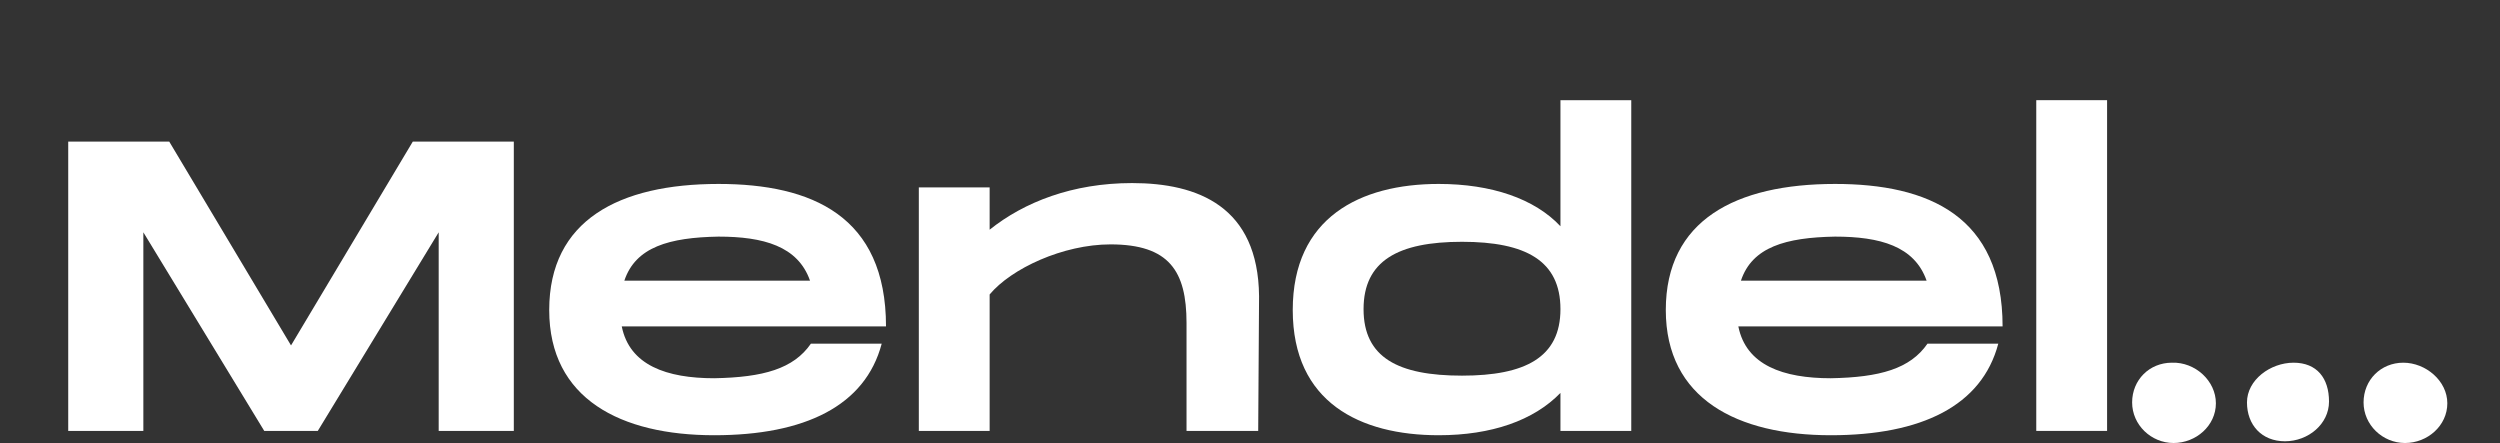 <?xml version="1.0" encoding="utf-8"?>
<!-- Generator: Adobe Illustrator 24.3.0, SVG Export Plug-In . SVG Version: 6.00 Build 0)  -->
<svg version="1.1" id="Vrstva_1" xmlns="http://www.w3.org/2000/svg" xmlns:xlink="http://www.w3.org/1999/xlink" x="0px" y="0px"
	 viewBox="0 0 289.5 51.3" style="enable-background:new 0 0 289.5 51.3;" xml:space="preserve">
<rect x="0" y="0" width="289.5" height="51.3" fill="#333333" stroke="none"/>
<style type="text/css">
	.st0{fill:#FFFFFF;}
</style>
<g id="Layer_1">
</g>
<g id="Layer_2">
	<path class="st0" d="M256.6,46.7c0,2.6-2.3,4.6-4.9,4.6s-4.8-2.1-4.8-4.7c0-2.6,2-4.6,4.6-4.6C254.2,41.9,256.6,44.1,256.6,46.7"/>
	<path class="st0" d="M283.4,46.7c0,2.6-2.3,4.6-4.9,4.6s-4.8-2.1-4.8-4.7c0-2.6,2-4.6,4.6-4.6S283.4,44.1,283.4,46.7"/>
	<path class="st0" d="M269.7,46.5c0,2.6-2.4,4.6-5.1,4.6s-4.4-1.9-4.4-4.5s2.7-4.6,5.4-4.6S269.7,43.8,269.7,46.5"/>
	<polygon class="st0" points="59.5,49.9 50.8,49.9 50.8,26.9 36.8,49.9 30.6,49.9 16.6,26.9 16.6,49.9 7.9,49.9 7.9,16.4 19.6,16.4 
		33.7,40 47.8,16.4 59.5,16.4 	"/>
	<path class="st0" d="M72.3,32.5h21.5c-1.4-4-5.4-5.1-10.6-5.1C77.5,27.5,73.6,28.6,72.3,32.5 M93.9,39.8h8.2
		c-1.9,7.2-8.9,10.6-19.4,10.6c-10.8,0-19.1-4.2-19.1-14.5c0-10.4,8.1-14.6,19.6-14.6c10.8,0,19.4,3.7,19.4,16.5H72
		c0.9,4.5,5.2,6,10.7,6C88.4,43.7,91.9,42.7,93.9,39.8"/>
	<path class="st0" d="M145.8,34.3l-0.1,15.6h-8.3V37.4c0-6-2-9.1-8.8-9.1c-5.5,0-11.5,2.8-14,5.8v15.8h-8.2V21.7h8.2v4.9
		c4-3.2,9.6-5.4,16.5-5.4C138.7,21.2,145.7,23.9,145.8,34.3"/>
	<path class="st0" d="M180.7,35.8c0-5.6-4-7.8-11.4-7.8s-11.4,2.2-11.4,7.8s4,7.7,11.4,7.7C176.6,43.5,180.7,41.4,180.7,35.8
		 M188.9,11.6v38.3h-8.2v-4.4c-3.1,3.2-8,4.9-14.1,4.9c-9.1,0-16.9-3.8-16.9-14.5s7.8-14.6,16.9-14.6c6.1,0,11.1,1.7,14.1,4.9V11.6
		H188.9L188.9,11.6z"/>
	<path class="st0" d="M201.6,32.5h21.5c-1.4-4-5.4-5.1-10.6-5.1C206.8,27.5,202.9,28.6,201.6,32.5 M223.2,39.8h8.2
		c-1.9,7.2-8.9,10.6-19.4,10.6c-10.8,0-19.1-4.2-19.1-14.5c0-10.4,8.1-14.6,19.6-14.6c10.8,0,19.4,3.7,19.4,16.5h-30.6
		c0.9,4.5,5.2,6,10.7,6C217.7,43.7,221.2,42.7,223.2,39.8"/>
	<rect x="235.8" y="11.6" class="st0" width="8.2" height="38.3"/>
</g>
</svg>
